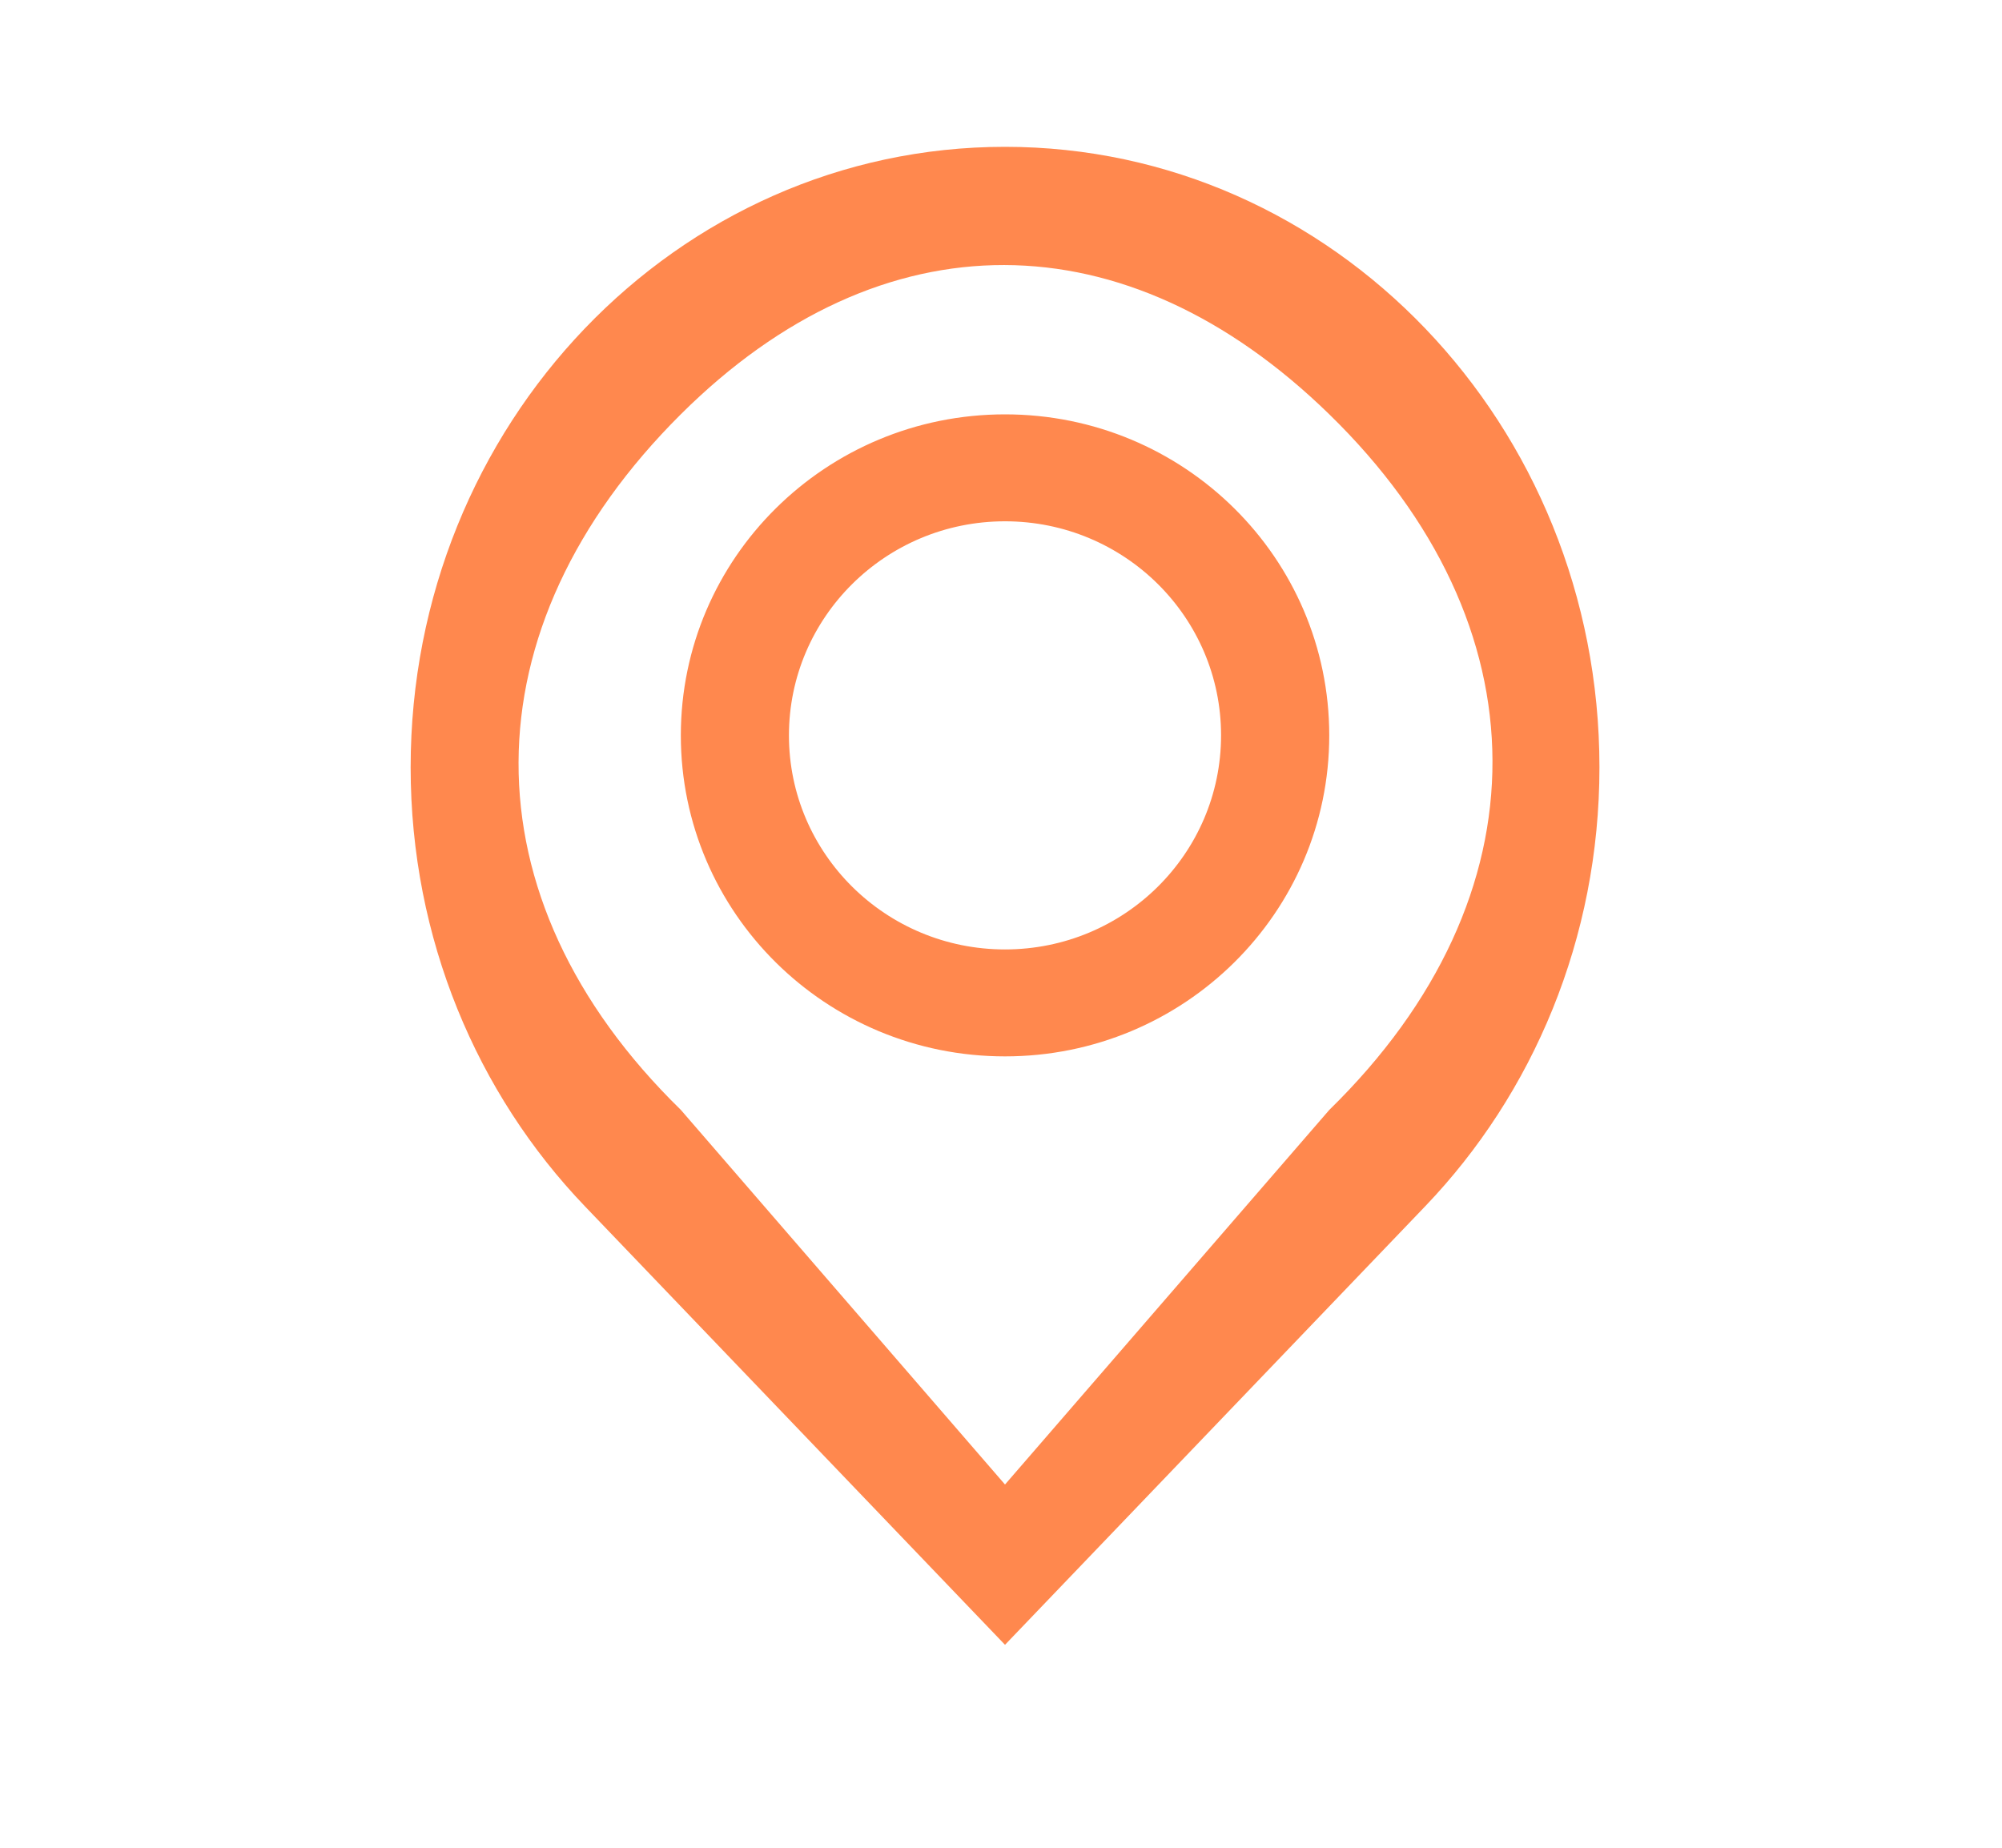 <?xml version="1.0" encoding="UTF-8"?>
<svg width="26px" height="24px" viewBox="0 0 26 24" version="1.1" xmlns="http://www.w3.org/2000/svg" xmlns:xlink="http://www.w3.org/1999/xlink">
    <title>dlwz</title>
    <g id="页面-1" stroke="none" stroke-width="1" fill="none" fill-rule="evenodd">
        <g id="画板" transform="translate(-627, -252)" fill-rule="nonzero">
            <g id="scgk" transform="translate(234, 147)">
                <g id="编组-12" transform="translate(306.333, 84)">
                    <g id="dlwz" transform="translate(87.667, 21)">
                        <rect id="矩形" x="0" y="0" width="24" height="24"></rect>
                        <path d="M12.052,5.382 C9.727,5.382 7.842,7.249 7.842,9.552 C7.842,11.856 9.727,13.721 12.052,13.721 C14.377,13.721 16.263,11.856 16.263,9.552 C16.263,7.248 14.377,5.382 12.052,5.382 Z M12.052,12.332 C10.502,12.332 9.246,11.087 9.246,9.552 C9.246,8.017 10.502,6.771 12.052,6.771 C13.603,6.771 14.858,8.016 14.858,9.551 C14.858,11.086 13.603,12.332 12.052,12.332 Z M12.052,1.907 C7.788,1.907 4.333,5.516 4.333,9.967 C4.333,12.193 5.198,14.209 6.595,15.667 L12.052,21.364 L17.511,15.666 C18.907,14.208 19.772,12.192 19.772,9.966 C19.772,5.516 16.316,1.907 12.052,1.907 Z M16.263,14.417 L12.052,19.282 L7.842,14.416 C5.011,11.652 5.053,8.156 7.842,5.381 C10.452,2.784 13.626,2.809 16.263,5.381 C19.068,8.114 19.111,11.632 16.263,14.417 Z" id="形状" fill="#FF884E"></path>
                    </g>
                </g>
            </g>
        </g>
    </g>
</svg>